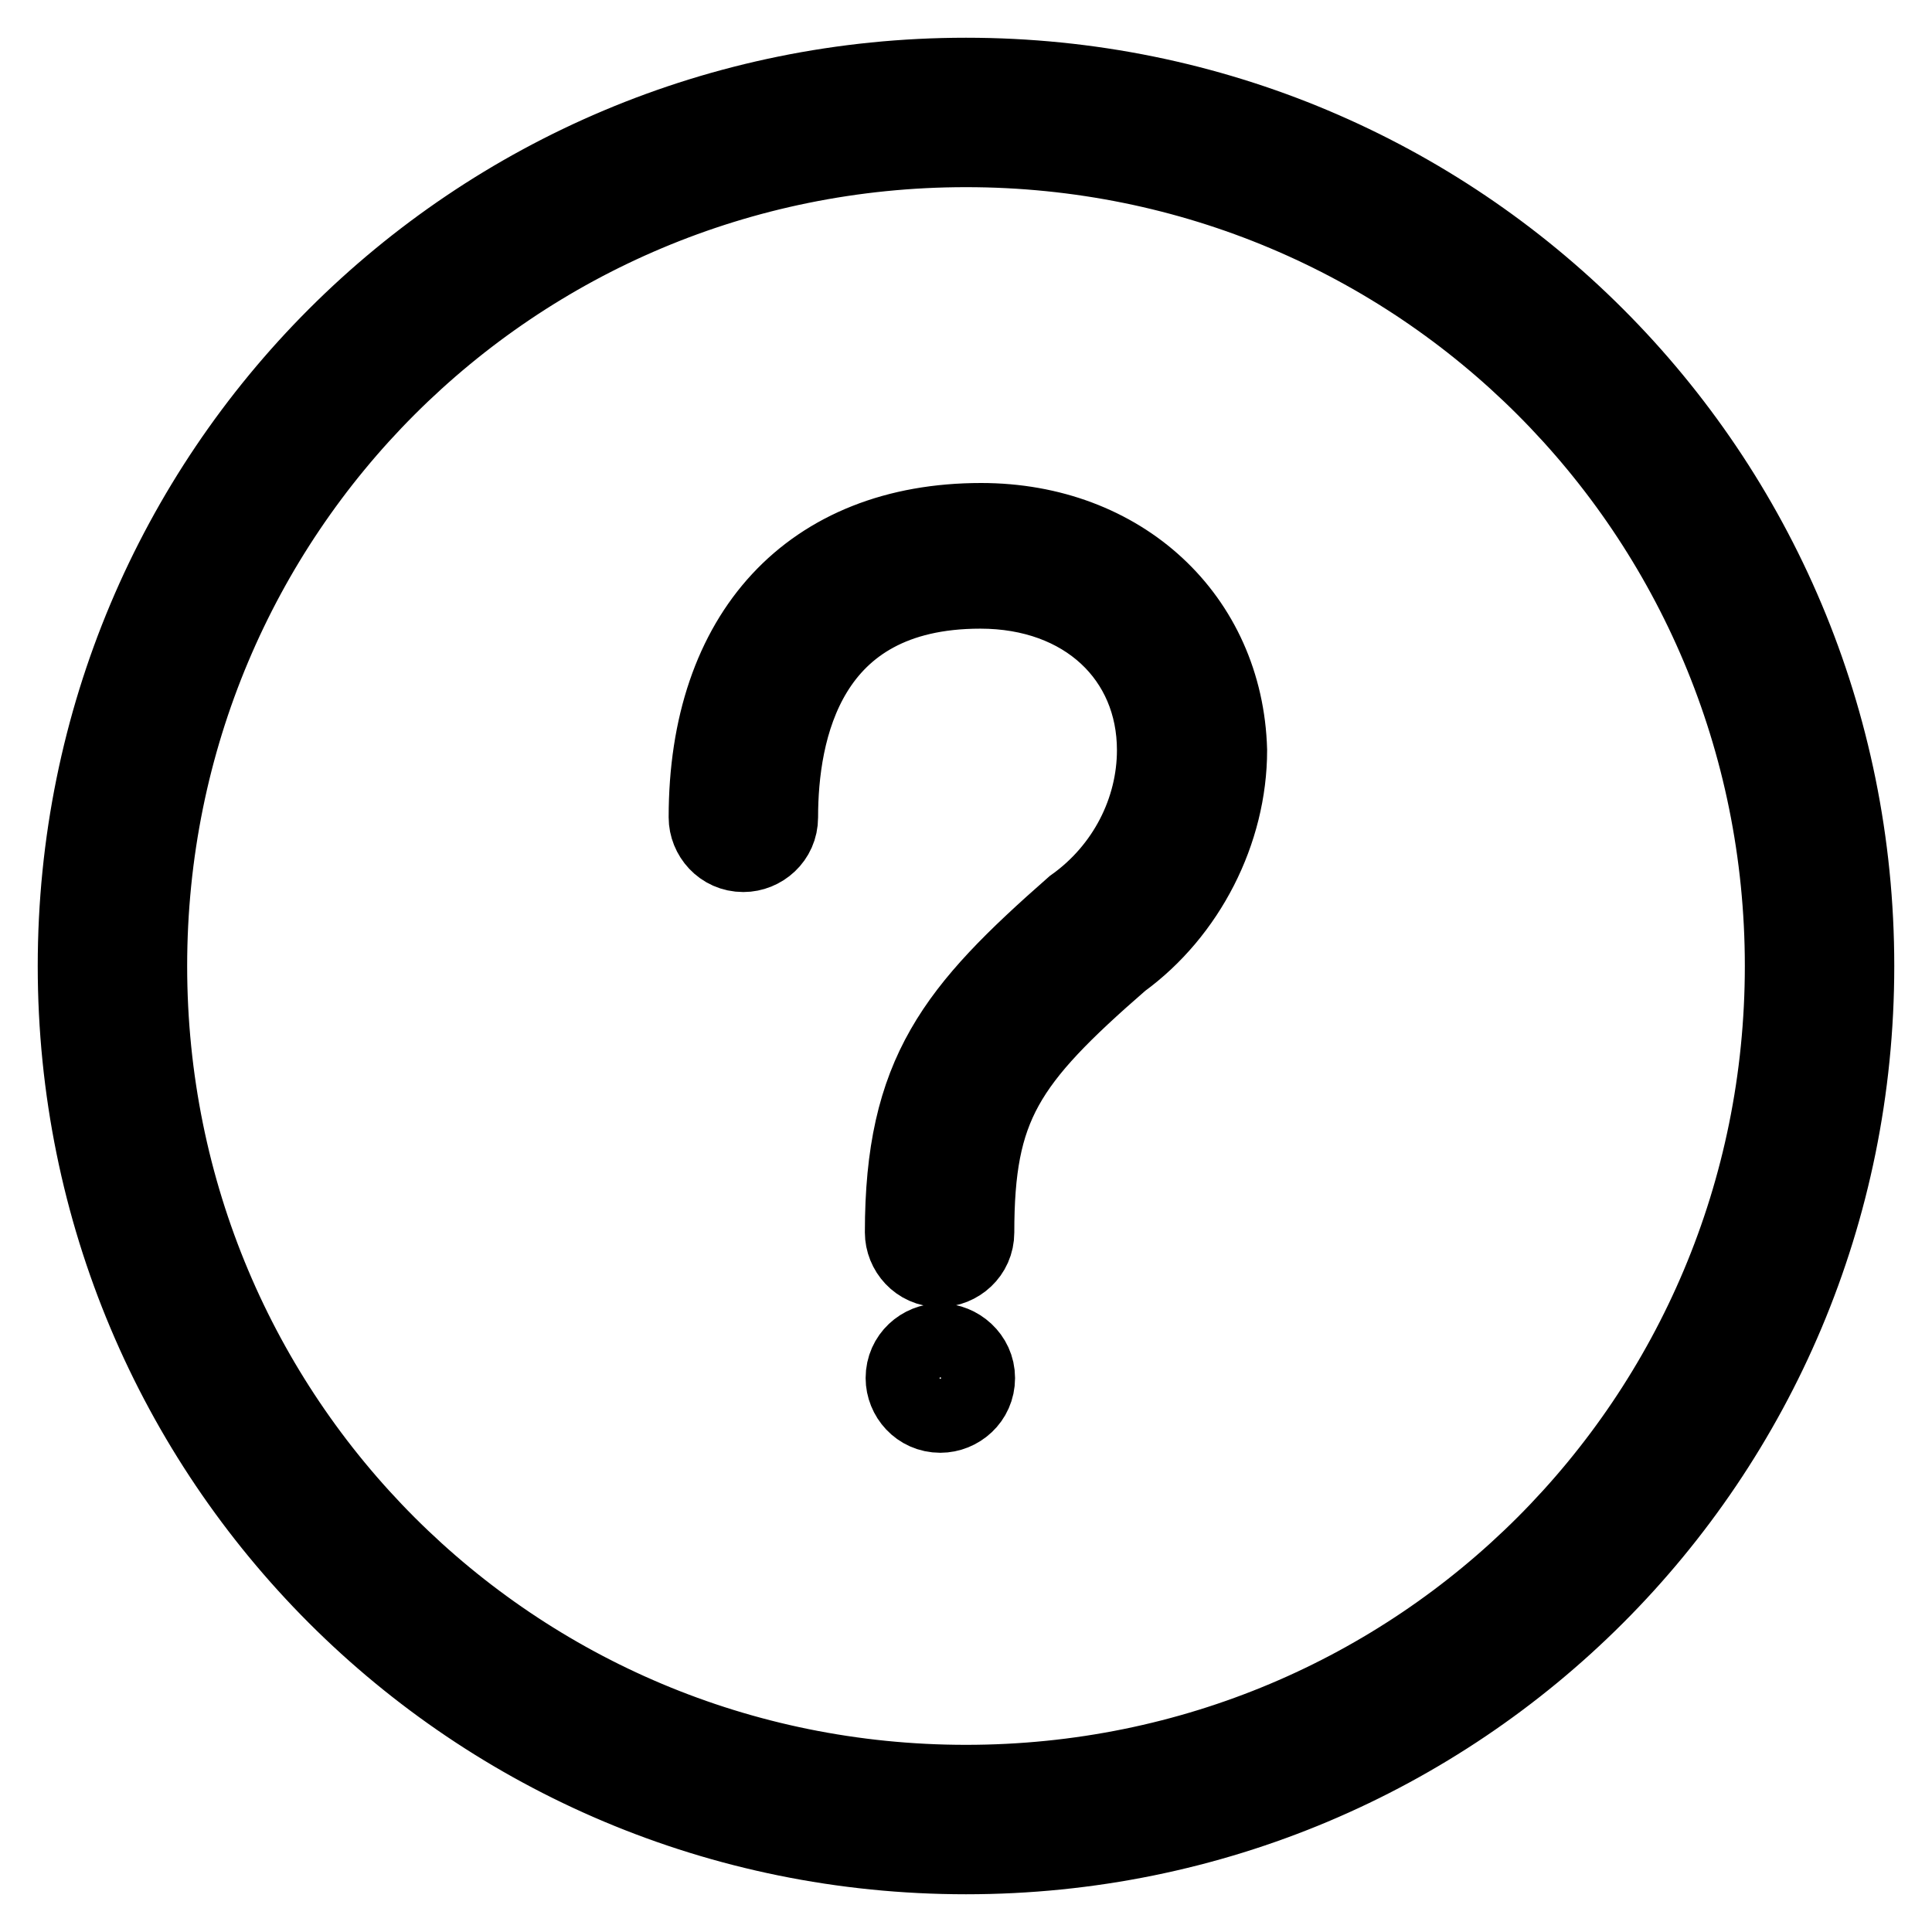 <?xml version="1.0" encoding="utf-8"?>
<!-- Svg Vector Icons : http://www.onlinewebfonts.com/icon -->
<!DOCTYPE svg PUBLIC "-//W3C//DTD SVG 1.1//EN" "http://www.w3.org/Graphics/SVG/1.1/DTD/svg11.dtd">
<svg version="1.1" xmlns="http://www.w3.org/2000/svg" xmlns:xlink="http://www.w3.org/1999/xlink" x="0px" y="0px" viewBox="0 0 256 256" enable-background="new 0 0 256 256" xml:space="preserve">
<g> <path stroke-width="10" fill-opacity="0" stroke="#000000"  d="M130,69c-22.6,0-36.4,14.8-36.4,39.3c0,2.5,2,4.9,4.9,4.9c2.5,0,4.9-2,4.9-4.9c0-11.3,3.4-30,26.5-30 c13.8,0,23.1,8.9,23.1,21.1c0,7.9-3.9,15.7-10.8,20.6c-15.7,13.8-22.6,22.1-22.6,43.3c0,2.5,2,4.9,4.9,4.9c2.5,0,4.9-2,4.9-4.9 c0-16.7,3.9-22.6,19.2-35.9c8.8-6.4,14.3-17.2,14.3-28C162.4,81.8,148.7,69,130,69z M128,10C62.6,10,10,62.6,10,128 c0,65.4,52.6,118,118,118s118-52.6,118-118C246,62.6,193.4,10,128,10z M128,236.2C68,236.2,19.8,188,19.8,128 C19.8,68,68,19.8,128,19.8S236.2,68,236.2,128C236.2,188,188,236.2,128,236.2L128,236.2z M124.6,177.7c-2.5,0-4.9,2-4.9,4.9 c0,2.5,2,4.9,4.9,4.9c2.5,0,4.9-2,4.9-4.9S127,177.7,124.6,177.7z"/></g>
</svg>